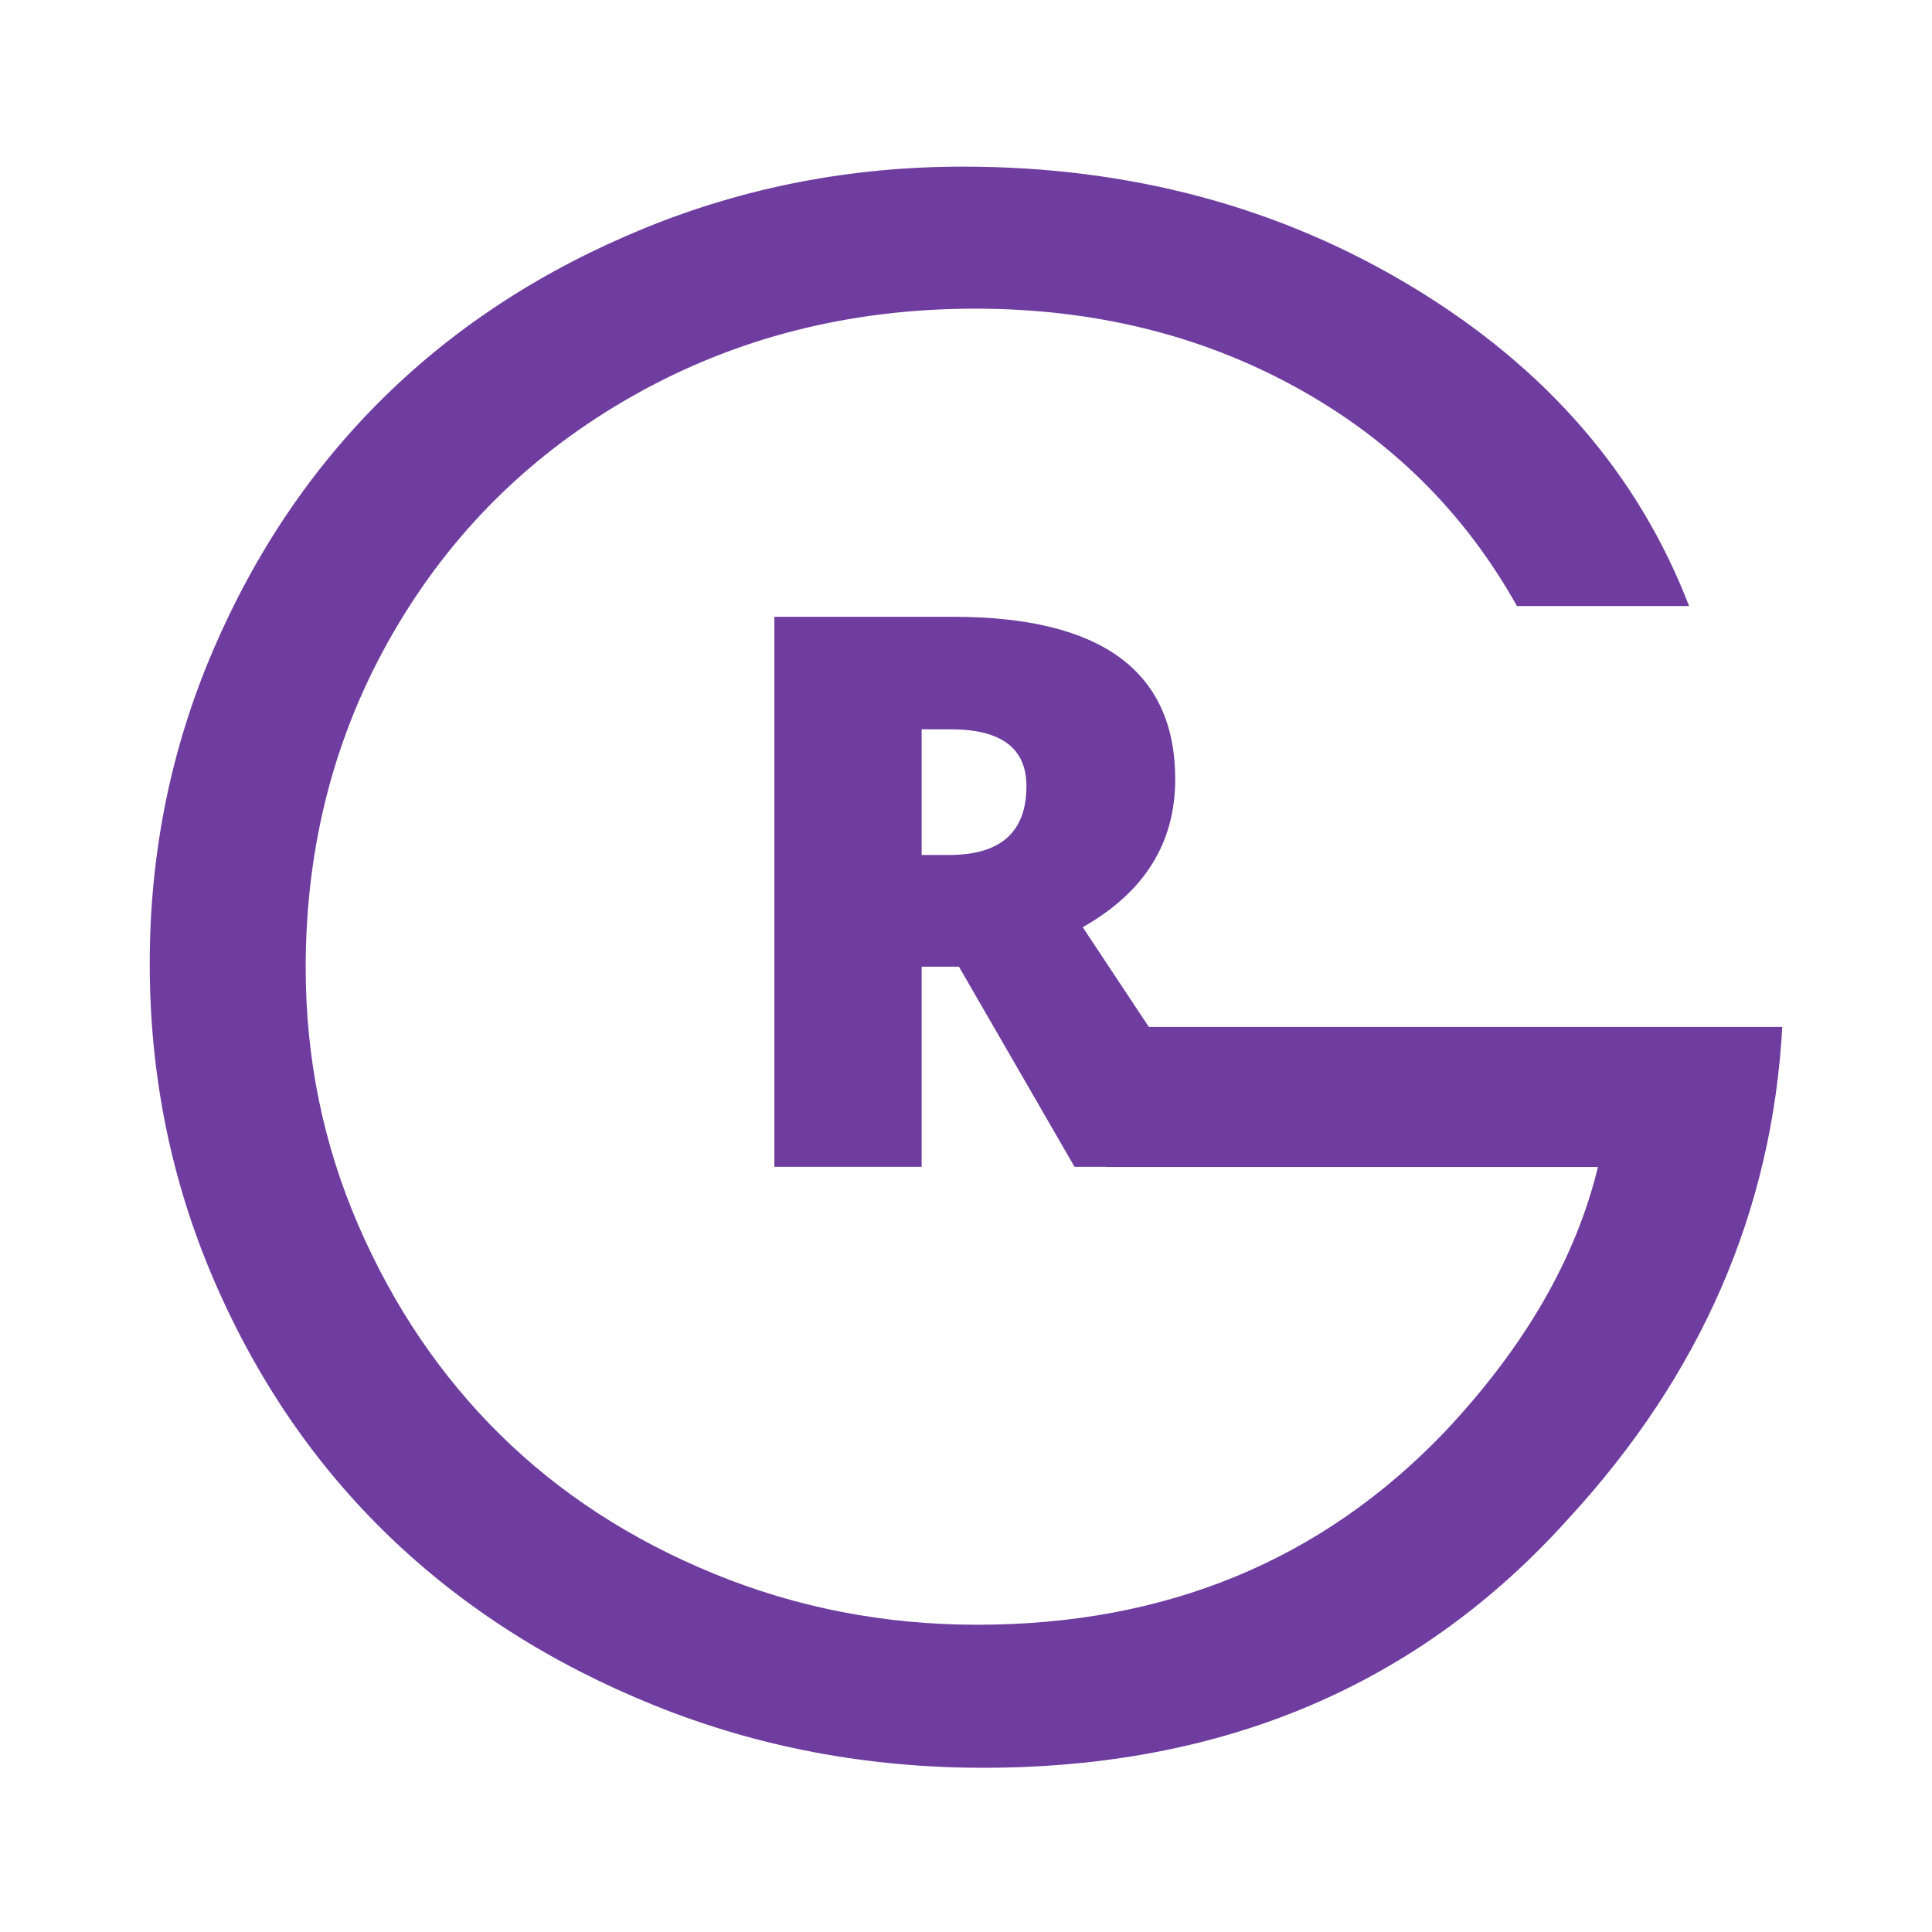 <?xml version="1.0" encoding="UTF-8"?> <svg xmlns="http://www.w3.org/2000/svg" width="800" height="800" viewBox="0 0 800 800" fill="none"> <path d="M457.832 425.246C457.832 425.246 450.601 425.246 738 425.246C733.807 501.406 704.314 569.245 649.524 628.768C587.733 697.591 506.934 732 407.125 732C359.046 732 313.69 723.399 271.053 706.204C228.412 688.998 191.786 665.652 161.171 636.171C130.564 606.691 106.385 571.36 88.631 530.18C70.877 489 62 445.283 62 399.021C62 353.325 70.734 310.1 88.205 269.349C105.685 228.59 129.381 193.541 159.287 164.201C189.202 134.865 224.989 111.663 266.647 94.597C308.302 77.535 352.331 69 398.739 69C468.073 69 530.278 85.715 585.354 119.137C640.426 152.563 678.448 196.499 699.413 250.94H628.134C606.326 212.007 575.711 181.758 536.284 160.185C496.866 138.603 452.697 127.813 403.783 127.813C352.061 127.813 305.022 139.735 262.668 163.573C220.313 187.402 187.041 220.196 162.858 261.946C138.671 303.688 126.58 349.942 126.58 400.707C126.58 438.231 133.844 473.776 148.379 507.342C162.923 540.901 182.496 569.807 207.096 594.066C231.696 618.324 261.185 637.51 295.572 651.622C329.966 665.726 366.314 672.774 404.619 672.774C482.612 672.774 547.049 646.26 597.932 593.223C631.201 557.971 652.448 521.302 661.677 483.216H457.832V425.246Z" fill="#6F3DA0"></path> <path d="M381.632 400.285V483.166H320.647V255.402H394.605C455.957 255.402 486.633 277.835 486.633 322.702C486.633 349.08 473.864 369.491 448.334 383.933L514.119 483.166H444.946L397.076 400.285H381.632ZM381.632 354.023H393.066C414.372 354.023 425.027 344.519 425.027 325.508C425.027 309.833 414.581 301.992 393.688 301.992H381.632V354.023Z" fill="#6F3DA0"></path> </svg> 